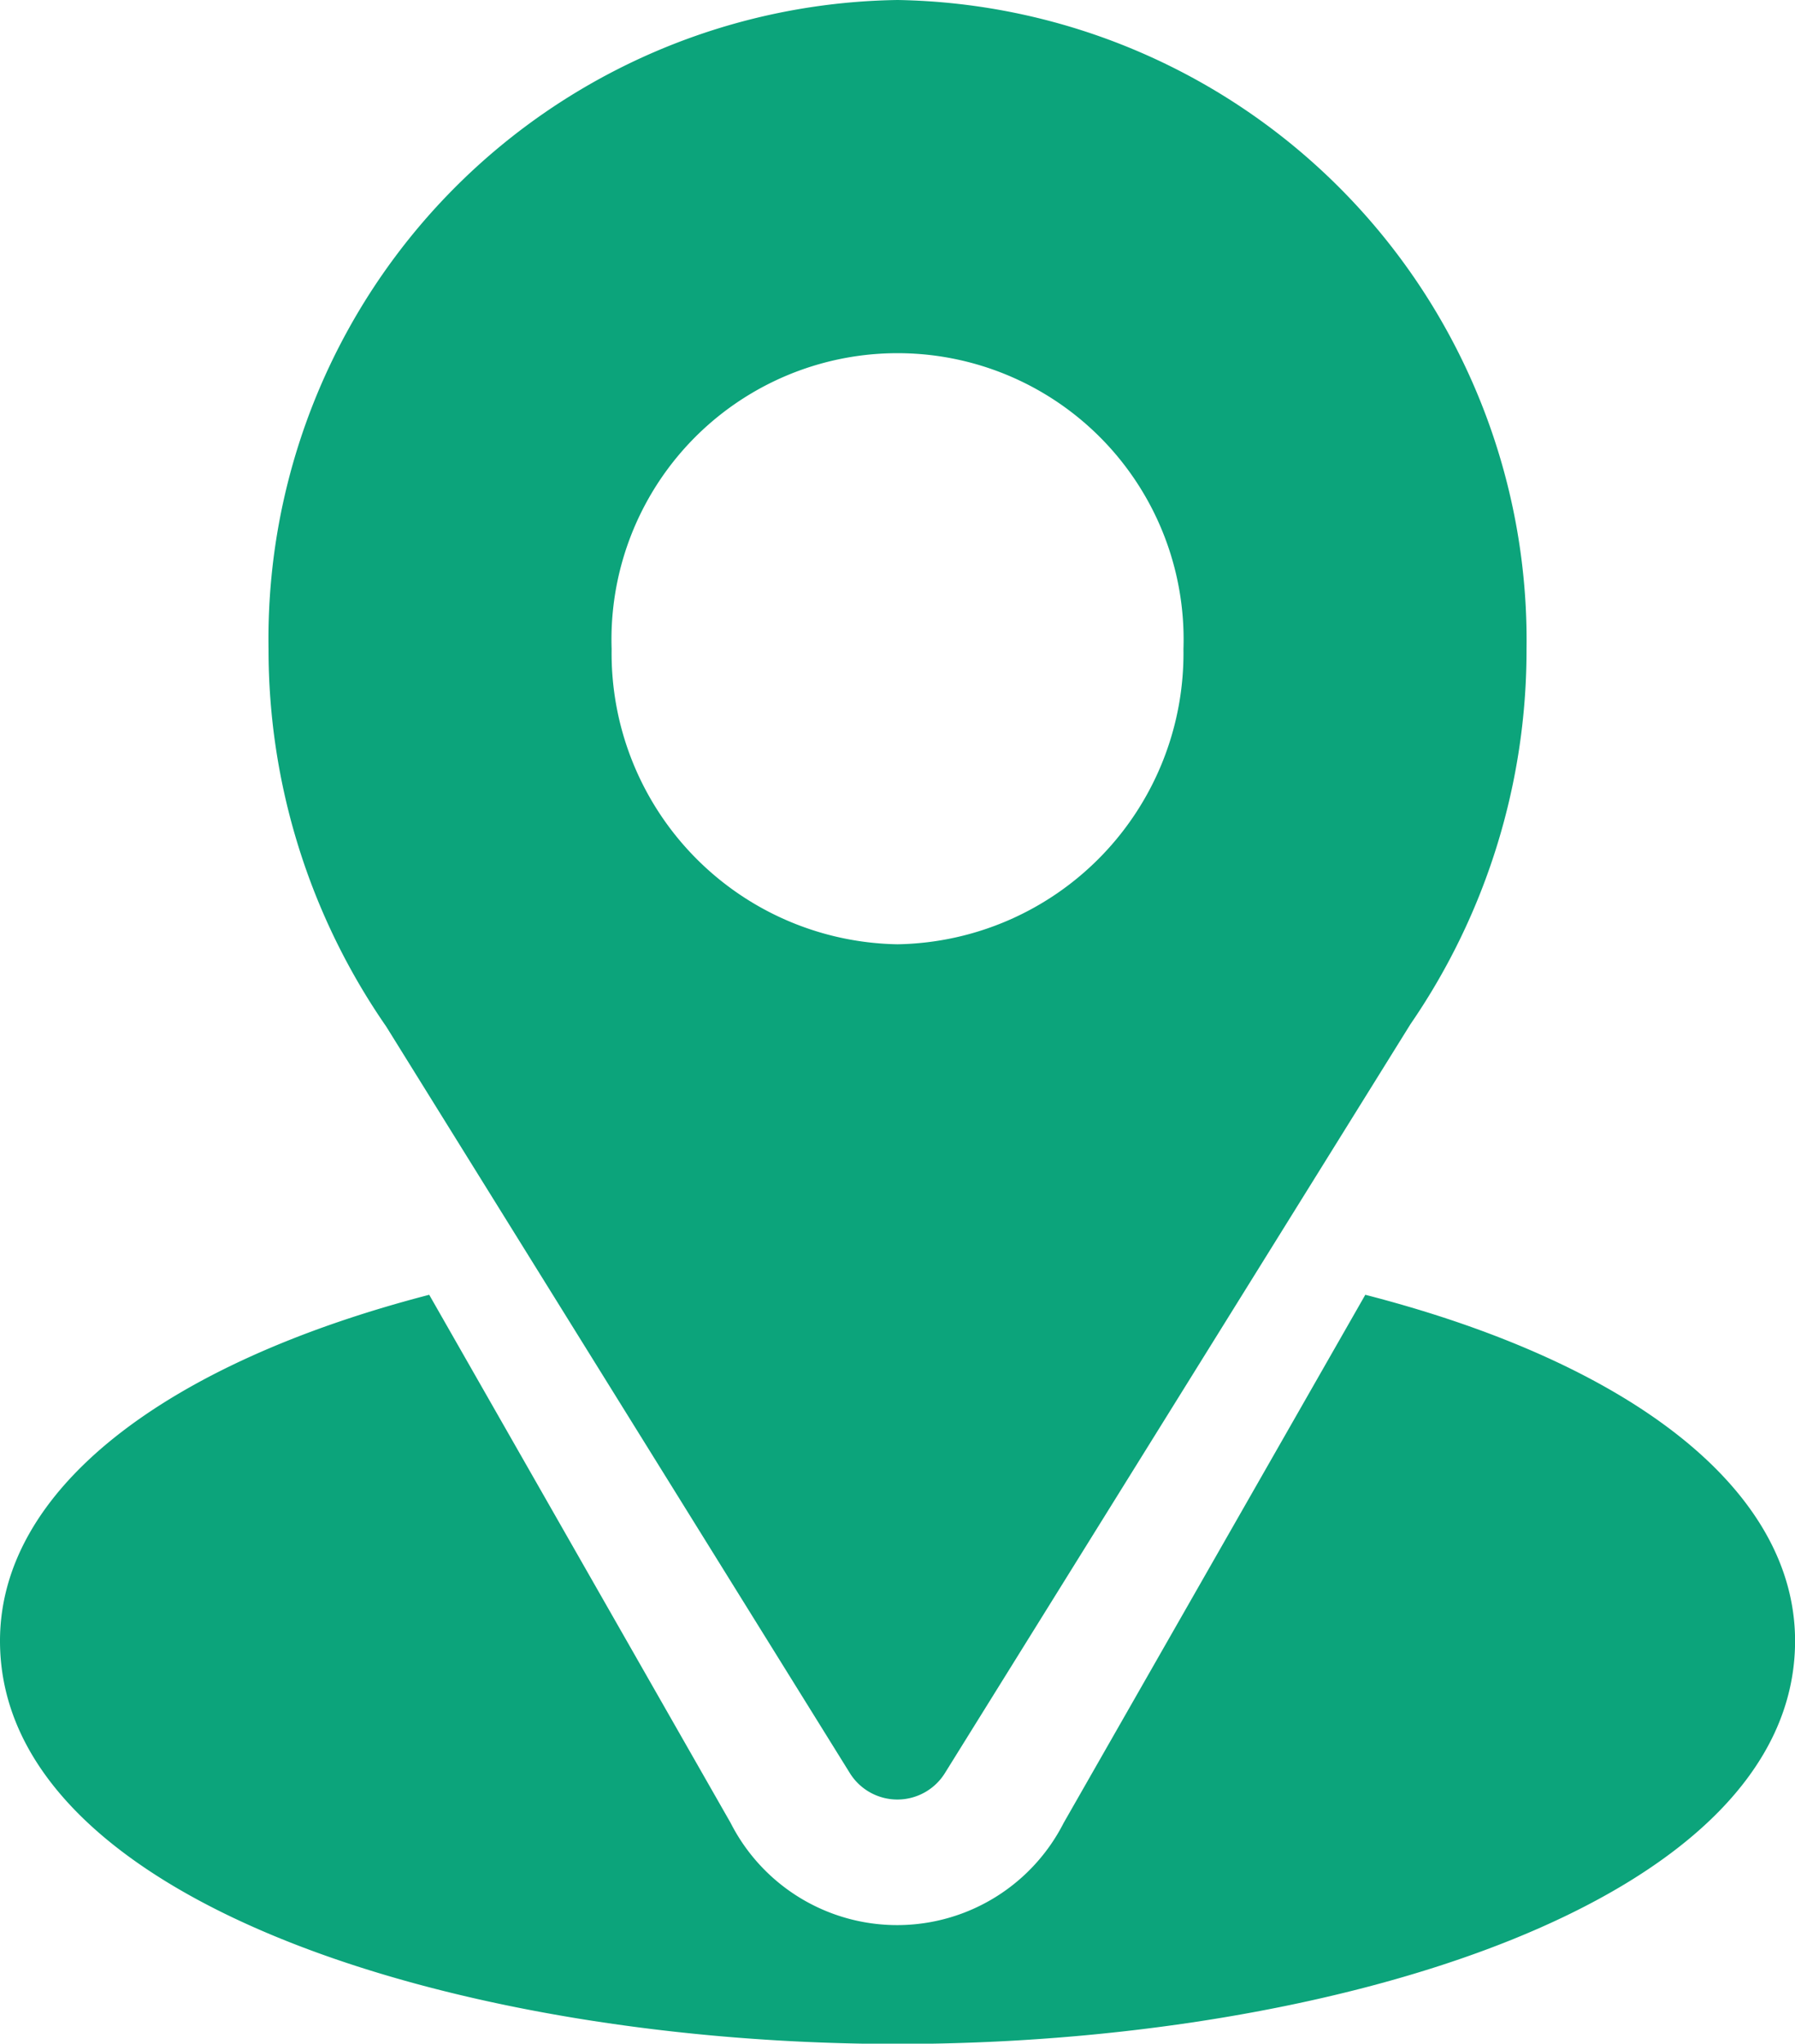 <svg xmlns="http://www.w3.org/2000/svg" width="22.445" height="25.538" viewBox="0 0 22.445 25.538">
  <g id="Group_42" data-name="Group 42" transform="translate(-31)">
    <path id="Path_141" data-name="Path 141" d="M98.865,0A7.982,7.982,0,0,0,91,8.11a8.266,8.266,0,0,0,1.472,4.719l5.791,9.319a.7.7,0,0,0,1.2,0l5.816-9.35A8.248,8.248,0,0,0,106.73,8.11,8,8,0,0,0,98.865,0Zm0,11.8A3.636,3.636,0,0,1,95.29,8.11a3.577,3.577,0,1,1,7.15,0A3.636,3.636,0,0,1,98.865,11.8Z" transform="translate(-56.642)" fill="#0ca47b"/>
    <path id="Path_142" data-name="Path 142" d="M48.072,344.7,44.3,351.3a2.336,2.336,0,0,1-4.164,0L36.367,344.7c-3.32.861-5.367,2.439-5.367,4.325,0,3.272,5.782,5.037,11.223,5.037s11.223-1.765,11.223-5.037C53.445,347.134,51.4,345.556,48.072,344.7Z" transform="translate(0 -328.52)" fill="#0ca47b"/>
  </g>
</svg>
